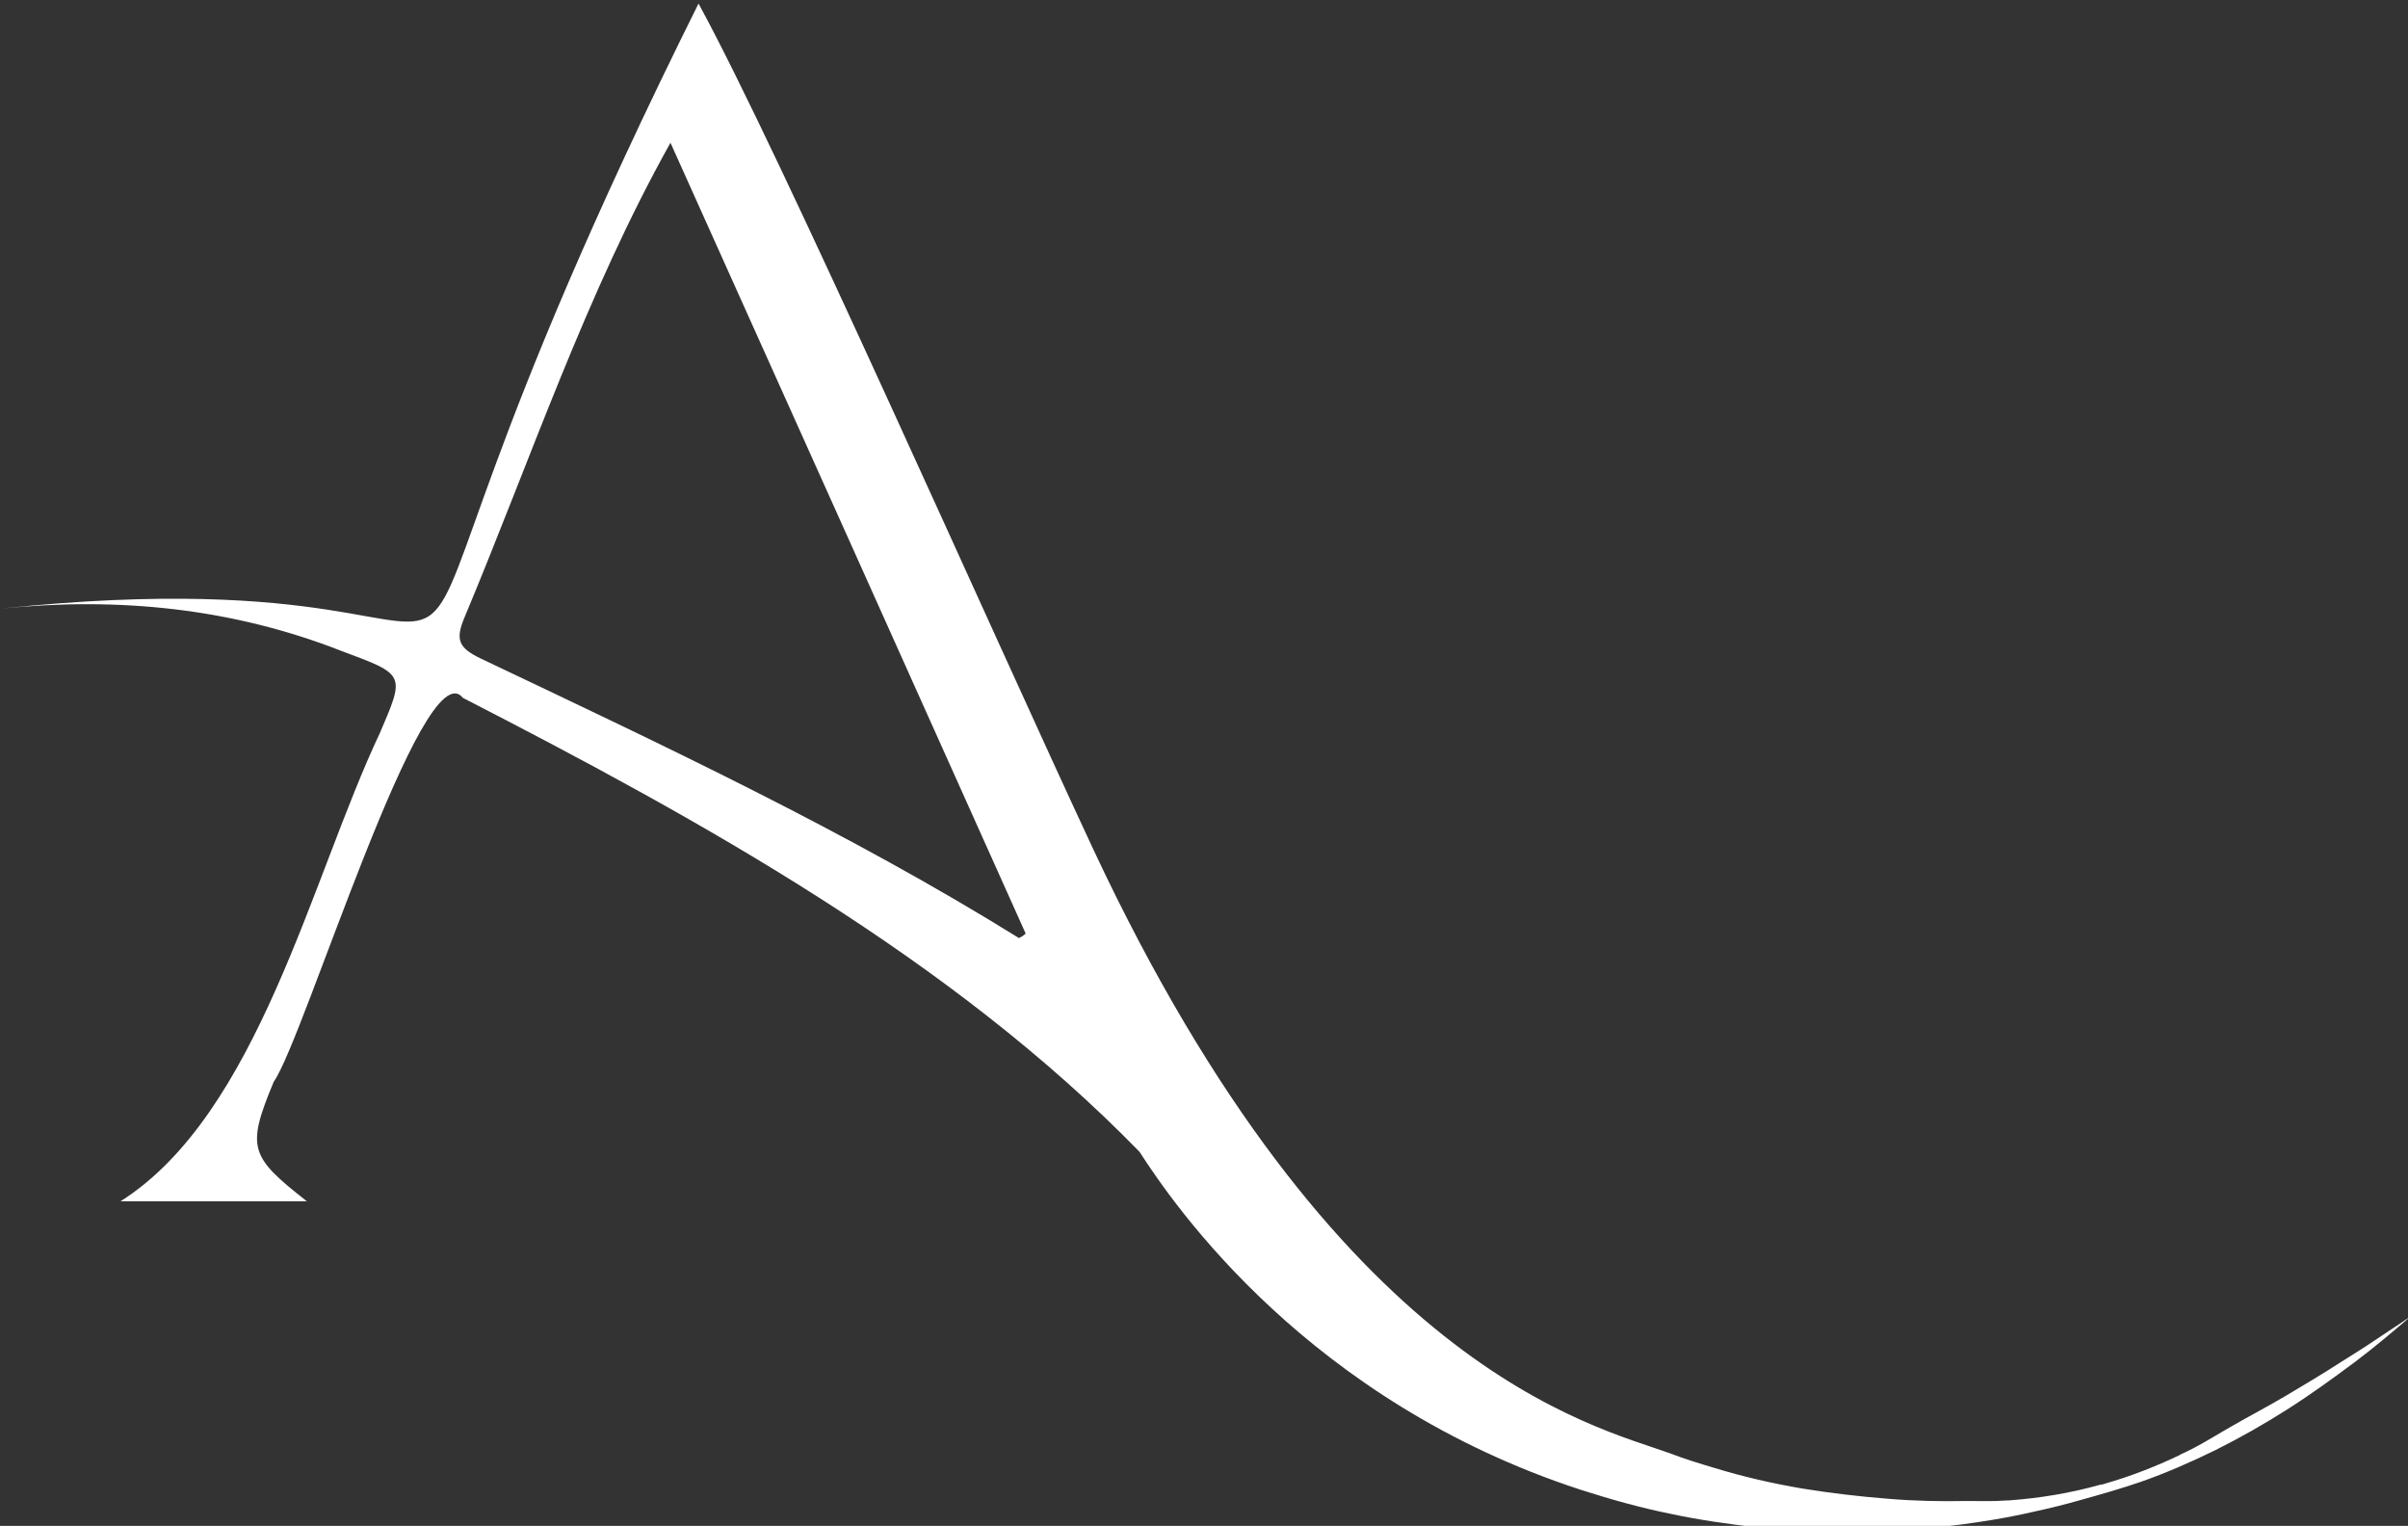 <?xml version="1.0" encoding="UTF-8" standalone="no"?>
<!-- Created with Inkscape (http://www.inkscape.org/) -->

<svg
   width="113.718mm"
   height="72.046mm"
   viewBox="0 0 113.718 72.046"
   version="1.1"
   id="svg803"
   inkscape:version="1.2.2 (b0a84865, 2022-12-01)"
   sodipodi:docname="favicon_white.svg"
   xmlns:inkscape="http://www.inkscape.org/namespaces/inkscape"
   xmlns:sodipodi="http://sodipodi.sourceforge.net/DTD/sodipodi-0.dtd"
   xmlns="http://www.w3.org/2000/svg"
   xmlns:svg="http://www.w3.org/2000/svg">
  <rect x="0" y="0" width="113.718" height="72.046" fill="#333333" stroke="none"/>
  <sodipodi:namedview
     id="namedview805"
     pagecolor="#ffffff"
     bordercolor="#000000"
     borderopacity="0.25"
     inkscape:showpageshadow="2"
     inkscape:pageopacity="0.0"
     inkscape:pagecheckerboard="true"
     inkscape:deskcolor="#d1d1d1"
     inkscape:document-units="mm"
     showgrid="false"
     inkscape:zoom="0.61448439"
     inkscape:cx="433.69694"
     inkscape:cy="301.06542"
     inkscape:window-width="1188"
     inkscape:window-height="740"
     inkscape:window-x="234"
     inkscape:window-y="221"
     inkscape:window-maximized="0"
     inkscape:current-layer="layer1" />
  <defs
     id="defs800" />
  <g
     inkscape:label="Layer 1"
     inkscape:groupmode="layer"
     id="layer1"
     transform="translate(-46.965,-112.477)">
    <g
       id="g8"
       style="fill:#ffffff"
       transform="matrix(0.265,0,0,0.265,16.406,5.241)">
		<path
   d="m 490.5,669 c -0.3,0.1 -0.6,0.2 -0.9,0.2 -5.3,1.5 -10.8,2.4 -16.3,2.8 -0.1,0 -0.2,0 -0.3,0 -2.4,0.2 -4.8,0.1 -7.1,0.1 -4.7,0.1 -9.5,0 -14.2,-0.4 -5.1,-0.4 -10.1,-1 -15.1,-1.8 -5.3,-0.9 -10.6,-2.1 -15.8,-3.7 -2.7,-0.8 -5.3,-1.6 -7.9,-2.6 -13.9,-5 -59.4,-15.1 -102.7,-107.5 -17.9,-38.3 -55.6,-123.7 -70.4,-150.8 -78.9,158.4 -6.1,95.4 -124.3,107.8 21,-2.1 41.2,-0.1 60.8,7.6 11.3,4.2 11.2,4.1 6.7,14.6 -12.2,25.8 -21.7,67.9 -46.2,83.4 H 170 c -10.2,-8 -10.8,-9.5 -5.9,-21.3 5.4,-7.6 26.6,-77.3 33.7,-68.4 42.8,22 87.1,46.5 120.6,80.9 6.3,9.8 30.2,44.4 78.6,60.2 5.3,1.7 10.6,3.2 16.1,4.3 5.1,1.1 10.2,1.8 15.3,2.4 4.8,0.5 9.5,0.8 14.3,0.8 4.4,0 8.8,-0.1 13.1,-0.4 3.9,-0.3 7.9,-0.7 11.8,-1.3 3.4,-0.5 6.8,-1.1 10.2,-1.9 2.8,-0.6 5.6,-1.3 8.4,-2.1 3.6,-1 7.1,-2 10.6,-3.2 4.6,-1.6 9.1,-3.6 13.4,-5.7 4.4,-2.2 8.6,-4.6 12.7,-7.2 4.1,-2.6 8.1,-5.5 12,-8.4 3.6,-2.7 7,-5.6 10.4,-8.5 -1,0.8 -2.2,1.5 -3.2,2.2 -1.1,0.7 -2.2,1.5 -3.3,2.2 -2.2,1.5 -4.5,2.9 -6.7,4.3 -3.1,2 -6.3,3.9 -9.5,5.8 -3.2,1.9 -6.5,3.6 -9.6,5.4 -2.3,1.3 -4.5,2.7 -6.8,3.9 -0.4,0.2 -0.8,0.4 -1.2,0.6 -0.1,0.1 -1.2,0.5 -1.2,0.6 -4.4,2.1 -8.8,3.8 -13.3,5.1 z M 296.9,571.8 c -30.6,-19 -63.3,-34.3 -95.9,-49.8 -4,-1.9 -4.5,-3.4 -3,-7.1 11.9,-28.4 21.7,-57.8 36.8,-84.8 21.5,47.8 42.4,94.3 63.3,140.9 -0.4,0.4 -0.8,0.6 -1.2,0.8 z"
   id="path6"
   style="fill:#ffffff" />

	</g>
  </g>
</svg>

